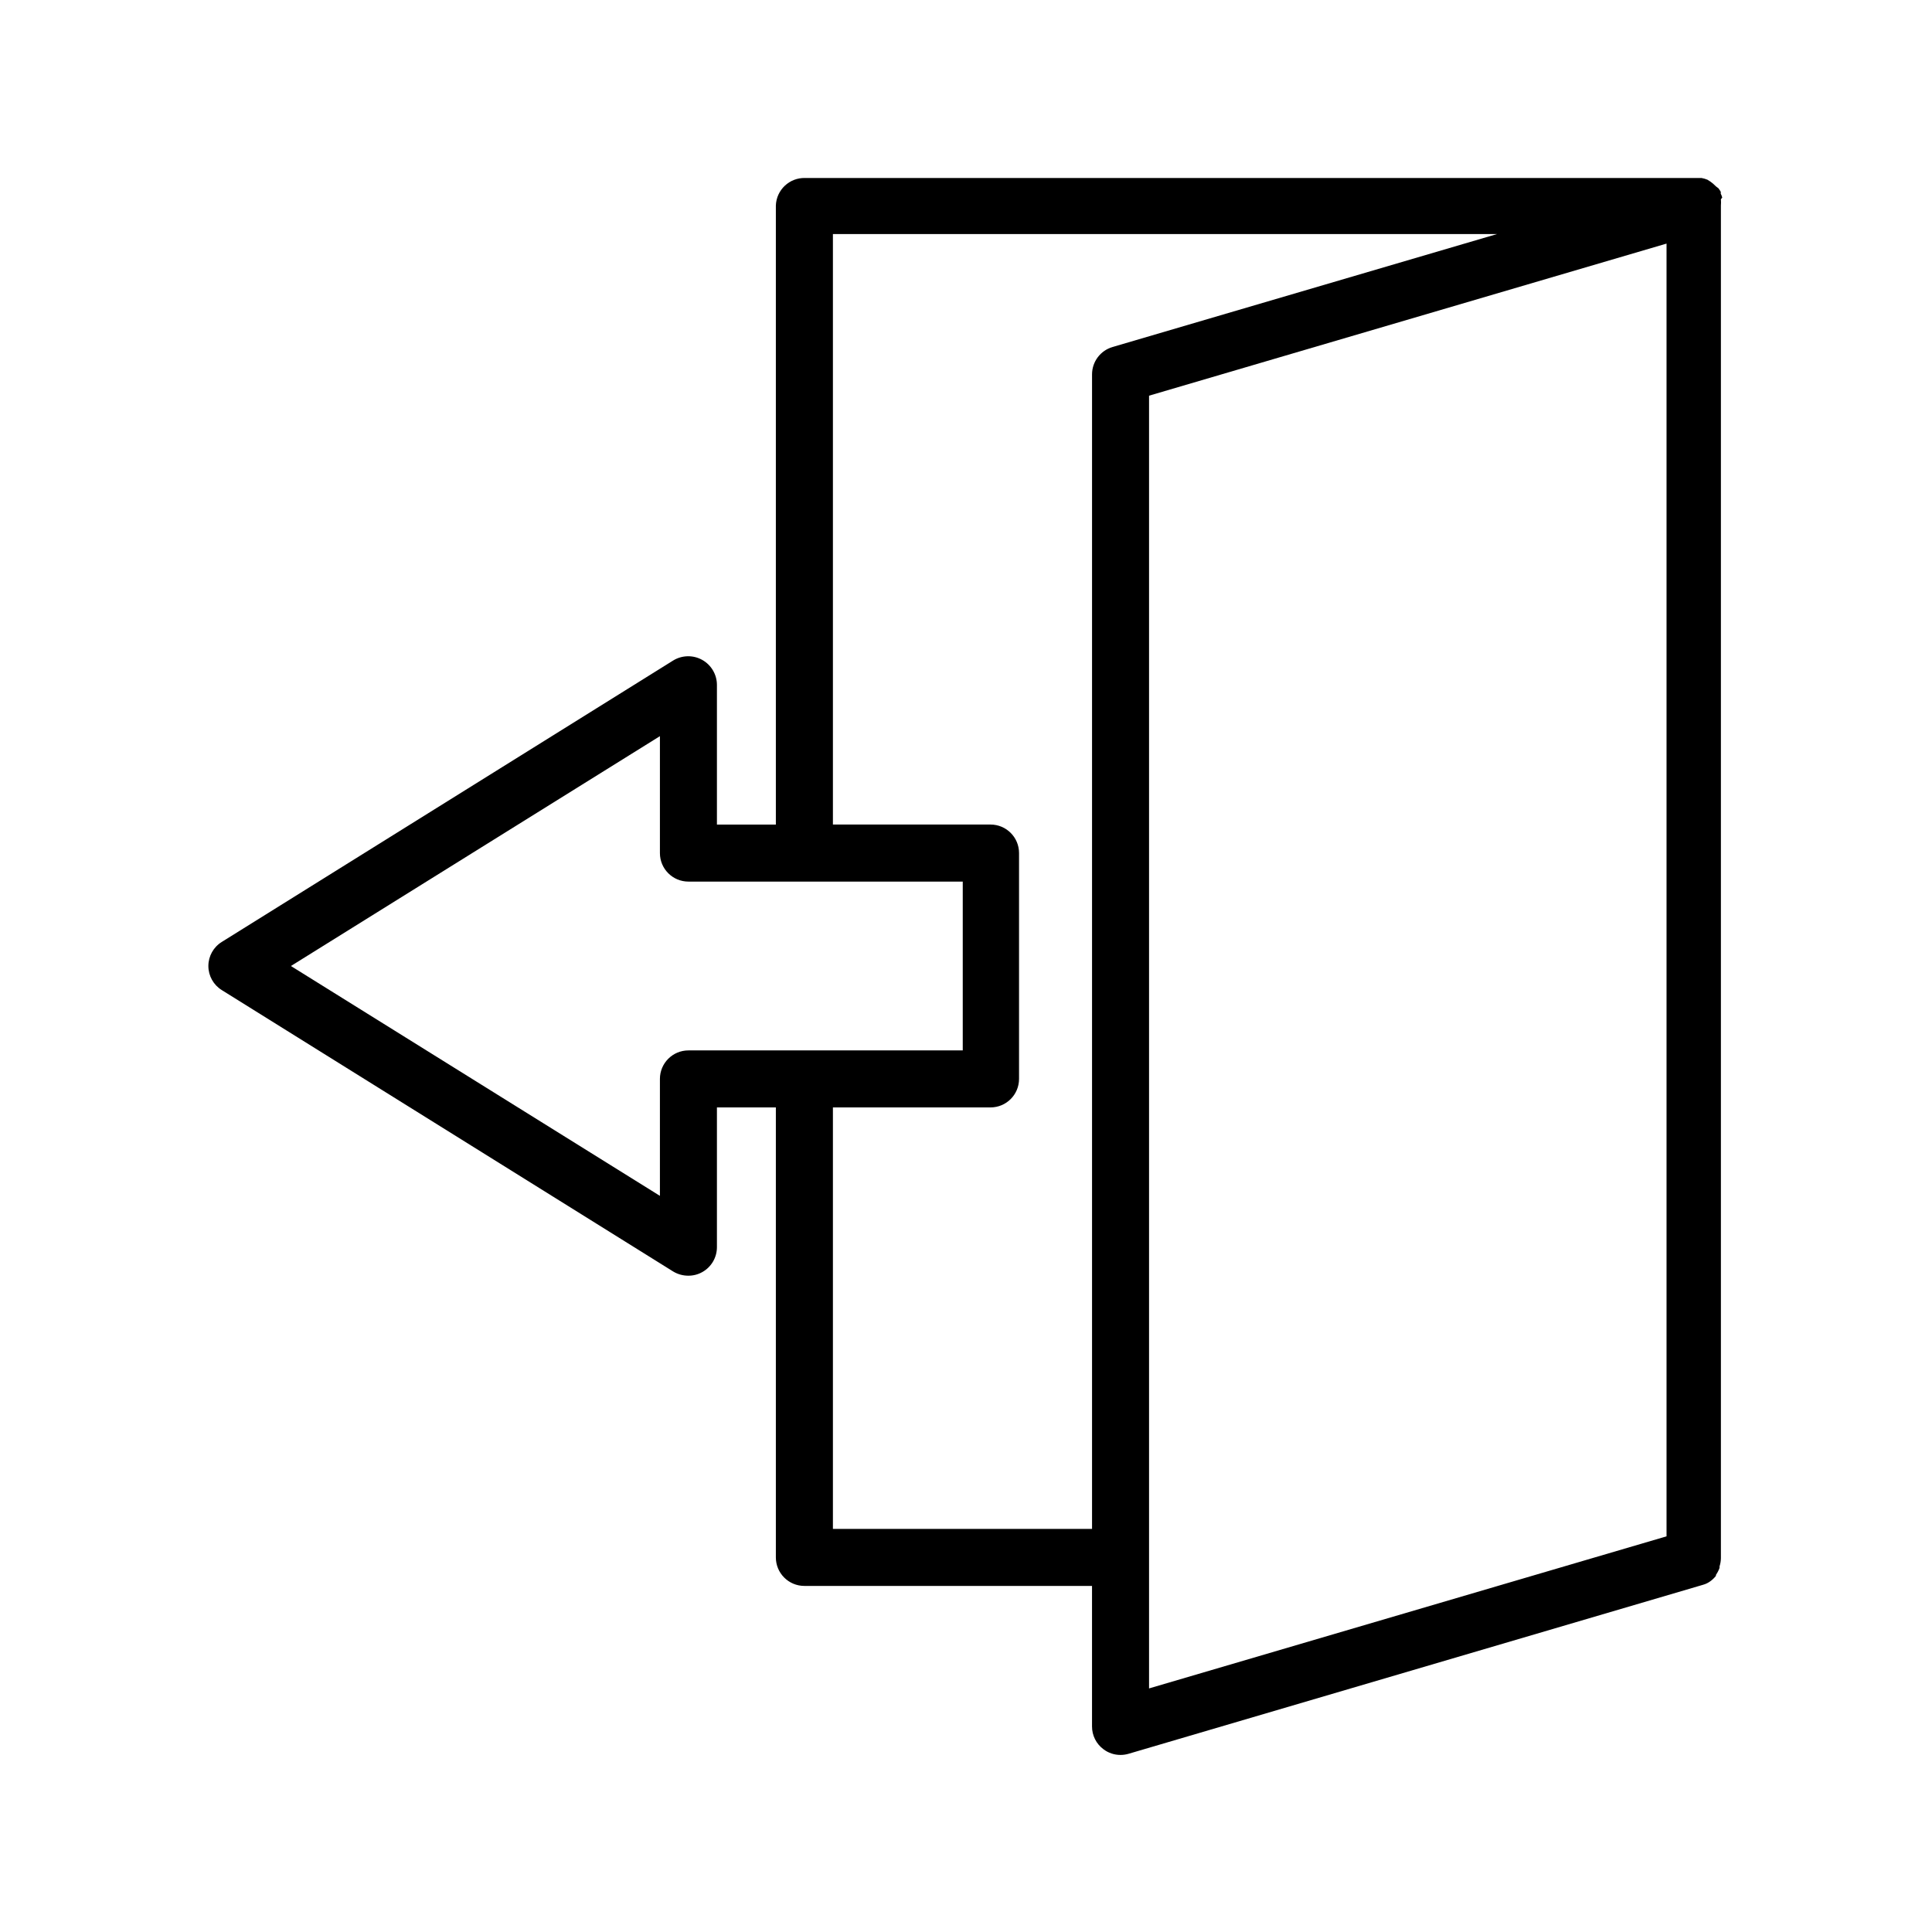<?xml version="1.0" encoding="UTF-8"?>
<!-- Uploaded to: ICON Repo, www.iconrepo.com, Generator: ICON Repo Mixer Tools -->
<svg fill="#000000" width="800px" height="800px" version="1.1" viewBox="144 144 512 512" xmlns="http://www.w3.org/2000/svg">
 <path d="m600.41 196.36c-0.09-0.367-0.227-0.723-0.402-1.059 0.027-0.168 0.027-0.336 0-0.504-0.184-0.312-0.387-0.617-0.605-0.906l-0.605-0.453-0.805-0.754v-0.004c-0.473-0.398-0.977-0.75-1.512-1.059-0.504-0.203-1.027-0.355-1.562-0.453h-237.55c-4.152-0.113-7.621 3.152-7.758 7.309v164.04h-15.617v-37.031c-0.012-2.746-1.508-5.277-3.91-6.613-2.398-1.336-5.336-1.273-7.68 0.164l-119.6 74.566c-2.227 1.363-3.582 3.785-3.582 6.398 0 2.609 1.355 5.031 3.582 6.398l119.6 74.562c1.219 0.734 2.613 1.117 4.031 1.109 1.289 0.004 2.559-0.324 3.68-0.957 2.394-1.336 3.879-3.859 3.879-6.602v-37.031h15.617v119.25c0 4.172 3.383 7.555 7.559 7.555h76.227v37.234c-0.008 2.379 1.113 4.621 3.023 6.043 1.305 0.988 2.894 1.52 4.531 1.512 0.719 0 1.43-0.102 2.117-0.301l152.25-44.789c0.711-0.195 1.375-0.52 1.965-0.957 0.547-0.402 1.039-0.879 1.461-1.41v-0.254c0.398-0.574 0.723-1.203 0.957-1.863v-0.402c0.227-0.699 0.344-1.43 0.355-2.168v-358.46c0.047-0.555 0.047-1.113 0-1.664zm-273.97 226.01c-4.172 0-7.555 3.383-7.555 7.559v30.984l-97.789-60.91 97.789-60.91v30.984-0.004c0 4.176 3.383 7.559 7.555 7.559h72.699v44.738zm112.4-186.41h0.004c-3.227 0.941-5.441 3.898-5.441 7.258v305.96h-68.672v-111.7h41.766c4.176 0 7.559-3.383 7.559-7.555v-59.855c0-4.172-3.383-7.555-7.559-7.555h-41.766v-156.48h175.98zm146.81 313.22v1.965l-137.14 40.305v-342.59l137.14-40.305z"/>
</svg>